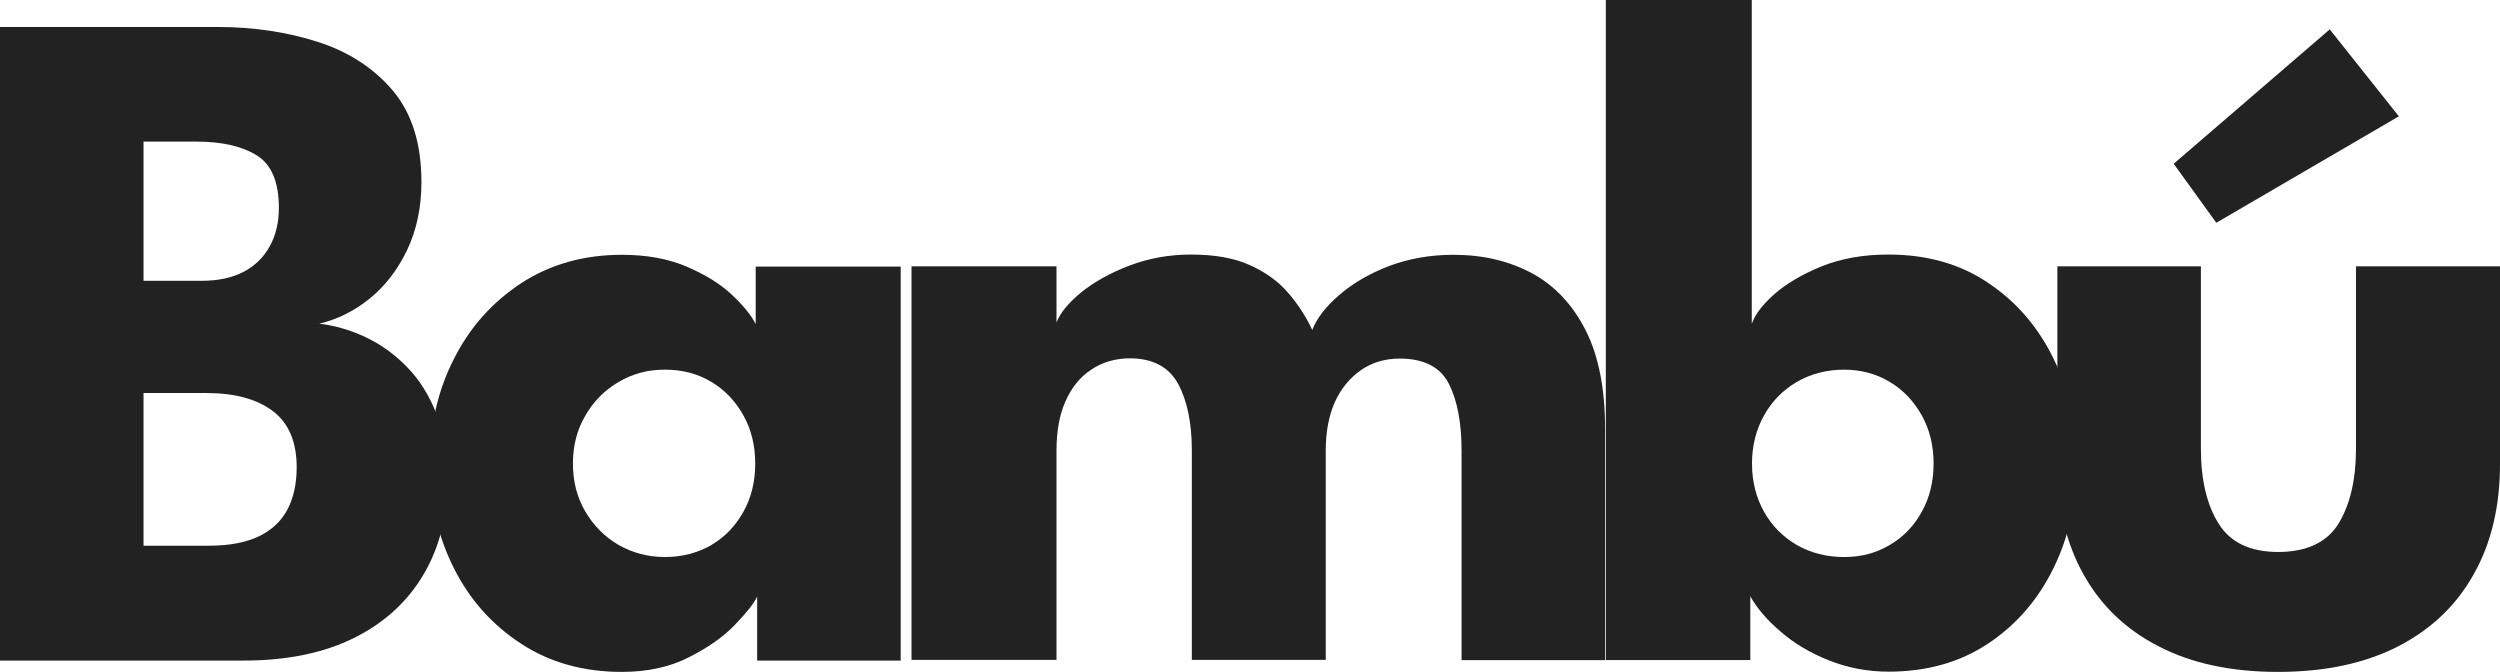 <svg xmlns="http://www.w3.org/2000/svg" id="Capa_2" viewBox="0 0 1038.1 279"><defs><style>.cls-1{fill:#222;stroke-width:0px;}</style></defs><g id="Capa_1-2"><path class="cls-1" d="M0,11.2h90.3c15,0,28.9,2.1,41.7,6.2s23.2,10.9,31.1,20.2c7.9,9.4,11.9,22,11.9,38,0,10.5-2,19.9-5.9,28.1-3.9,8.2-9.1,15-15.5,20.2s-13.4,8.7-21,10.5c6.6.8,13.1,2.7,19.4,5.7,6.3,3,12,7.1,17.1,12.4,5.1,5.2,9.2,11.8,12.2,19.5s4.5,17,4.5,27.6c0,14.7-3.3,27.7-9.9,38.9s-16.1,20-28.7,26.3c-12.6,6.3-27.9,9.5-46.1,9.5H0V11.2ZM59.6,116.6h24.1c7,0,12.9-1.3,17.6-3.8,4.7-2.5,8.3-6.1,10.8-10.7,2.5-4.6,3.7-9.9,3.7-15.8,0-10.8-3.1-18-9.2-21.8-6.1-3.8-14.5-5.7-25.1-5.7h-21.9v57.8h0ZM59.6,226.6h27.1c8.5,0,15.4-1.3,20.8-3.9,5.4-2.6,9.3-6.3,11.9-11.2,2.5-4.8,3.8-10.7,3.8-17.4,0-10.6-3.3-18.4-9.9-23.4s-15.8-7.5-27.6-7.5h-26.1v63.4Z"></path><path class="cls-1" d="M314.4,274.2v-26.5c-1.2,2.7-4.2,6.5-9.1,11.6-4.8,5.1-11.3,9.6-19.2,13.6-8,4.1-17.3,6.1-27.9,6.1-15.9,0-29.9-3.9-41.8-11.7-12-7.8-21.3-18.2-27.9-31.3s-10-27.6-10-43.5,3.3-30.4,10-43.5c6.6-13.1,15.9-23.5,27.9-31.4,12-7.8,25.9-11.8,41.8-11.8,10.2,0,19.2,1.6,26.9,4.9,7.7,3.3,13.9,7.1,18.7,11.6,4.8,4.5,8.1,8.5,10,12.3v-23.9h60.2v163.6h-59.6v-.1ZM237.9,192.5c0,7.4,1.7,14.1,5.2,20s8.1,10.5,13.8,13.8c5.8,3.3,12.2,5,19.2,5s13.7-1.7,19.3-5c5.6-3.3,10-7.9,13.3-13.8,3.3-5.9,4.9-12.6,4.9-20s-1.6-14.1-4.9-20-7.7-10.6-13.3-13.9c-5.6-3.4-12-5.1-19.3-5.1s-13.4,1.7-19.2,5.1c-5.8,3.4-10.4,8-13.8,13.9-3.5,5.9-5.2,12.6-5.2,20Z"></path><path class="cls-1" d="M603.5,105.8c12.4,0,23.2,2.6,32.7,7.7,9.4,5.1,16.8,13,22.2,23.6s8.1,24.3,8.1,41v96h-59.6v-86.9c0-11.4-1.7-20.7-5.2-27.7s-10.3-10.6-20.5-10.6c-6.1,0-11.5,1.6-16.1,4.8s-8.2,7.6-10.8,13.2c-2.5,5.6-3.8,12.4-3.8,20.2v86.9h-55.6v-86.9c0-11.4-1.9-20.7-5.7-27.7s-10.5-10.6-20-10.6c-6.1,0-11.5,1.6-16.1,4.7-4.7,3.1-8.2,7.5-10.7,13.2-2.5,5.6-3.7,12.5-3.7,20.4v86.9h-60.2V110.6h60.2v23.3c1.6-4.1,5.1-8.3,10.5-12.7,5.4-4.3,12.1-8,20-11,8-3,16.4-4.5,25.3-4.5,9.7,0,17.8,1.4,24.3,4.3,6.5,2.9,11.9,6.7,16,11.5,4.2,4.8,7.5,10,10.1,15.5,1.9-4.8,5.5-9.6,11.1-14.4,5.5-4.8,12.4-8.9,20.7-12.1,8.3-3.1,17.2-4.7,26.8-4.7Z"></path><path class="cls-1" d="M666.8,274.2V0h60.6v134.5c1.2-3.7,4.3-7.8,9.3-12.3,5-4.4,11.6-8.3,19.7-11.6,8.2-3.3,17.4-4.9,27.8-4.9,15.9,0,29.8,3.9,41.4,11.8,11.7,7.8,20.7,18.3,27.1,31.4,6.4,13.1,9.6,27.6,9.6,43.5s-3.2,30.5-9.6,43.5c-6.4,13.1-15.4,23.5-27.1,31.3-11.7,7.8-25.5,11.7-41.4,11.7-8.8,0-17-1.6-24.8-4.7-7.8-3.1-14.5-7.1-20.1-12-5.6-4.8-9.8-9.7-12.5-14.6v26.5h-60v.1ZM802.9,192.5c0-7.4-1.6-14.1-4.9-20-3.3-5.9-7.7-10.6-13.3-13.9-5.6-3.4-12-5.1-19-5.1s-13.8,1.7-19.6,5.1c-5.8,3.4-10.3,8-13.6,13.9s-5,12.6-5,20,1.7,14.1,5,20,7.9,10.5,13.6,13.8c5.8,3.3,12.3,5,19.6,5s13.4-1.7,19-5,10.1-7.9,13.3-13.8c3.3-5.9,4.9-12.6,4.9-20Z"></path><path class="cls-1" d="M913.9,186.3c0,13,2.5,23.4,7.4,31.2s13.1,11.7,24.7,11.7,20.2-3.9,25-11.7,7.3-18.2,7.3-31.2v-75.7h59.8v82.1c0,17.5-3.6,32.8-10.9,45.7-7.2,13-17.7,22.9-31.4,30-13.7,7-30.3,10.6-49.8,10.6s-35.9-3.5-49.6-10.6c-13.7-7-24.1-17-31.3-30-7.2-12.9-10.8-28.2-10.8-45.7v-82.1h59.6v75.7ZM920.3,92.5l-17.7-24.5,64.8-55.8,28.7,36.1-75.8,44.2Z"></path></g></svg>